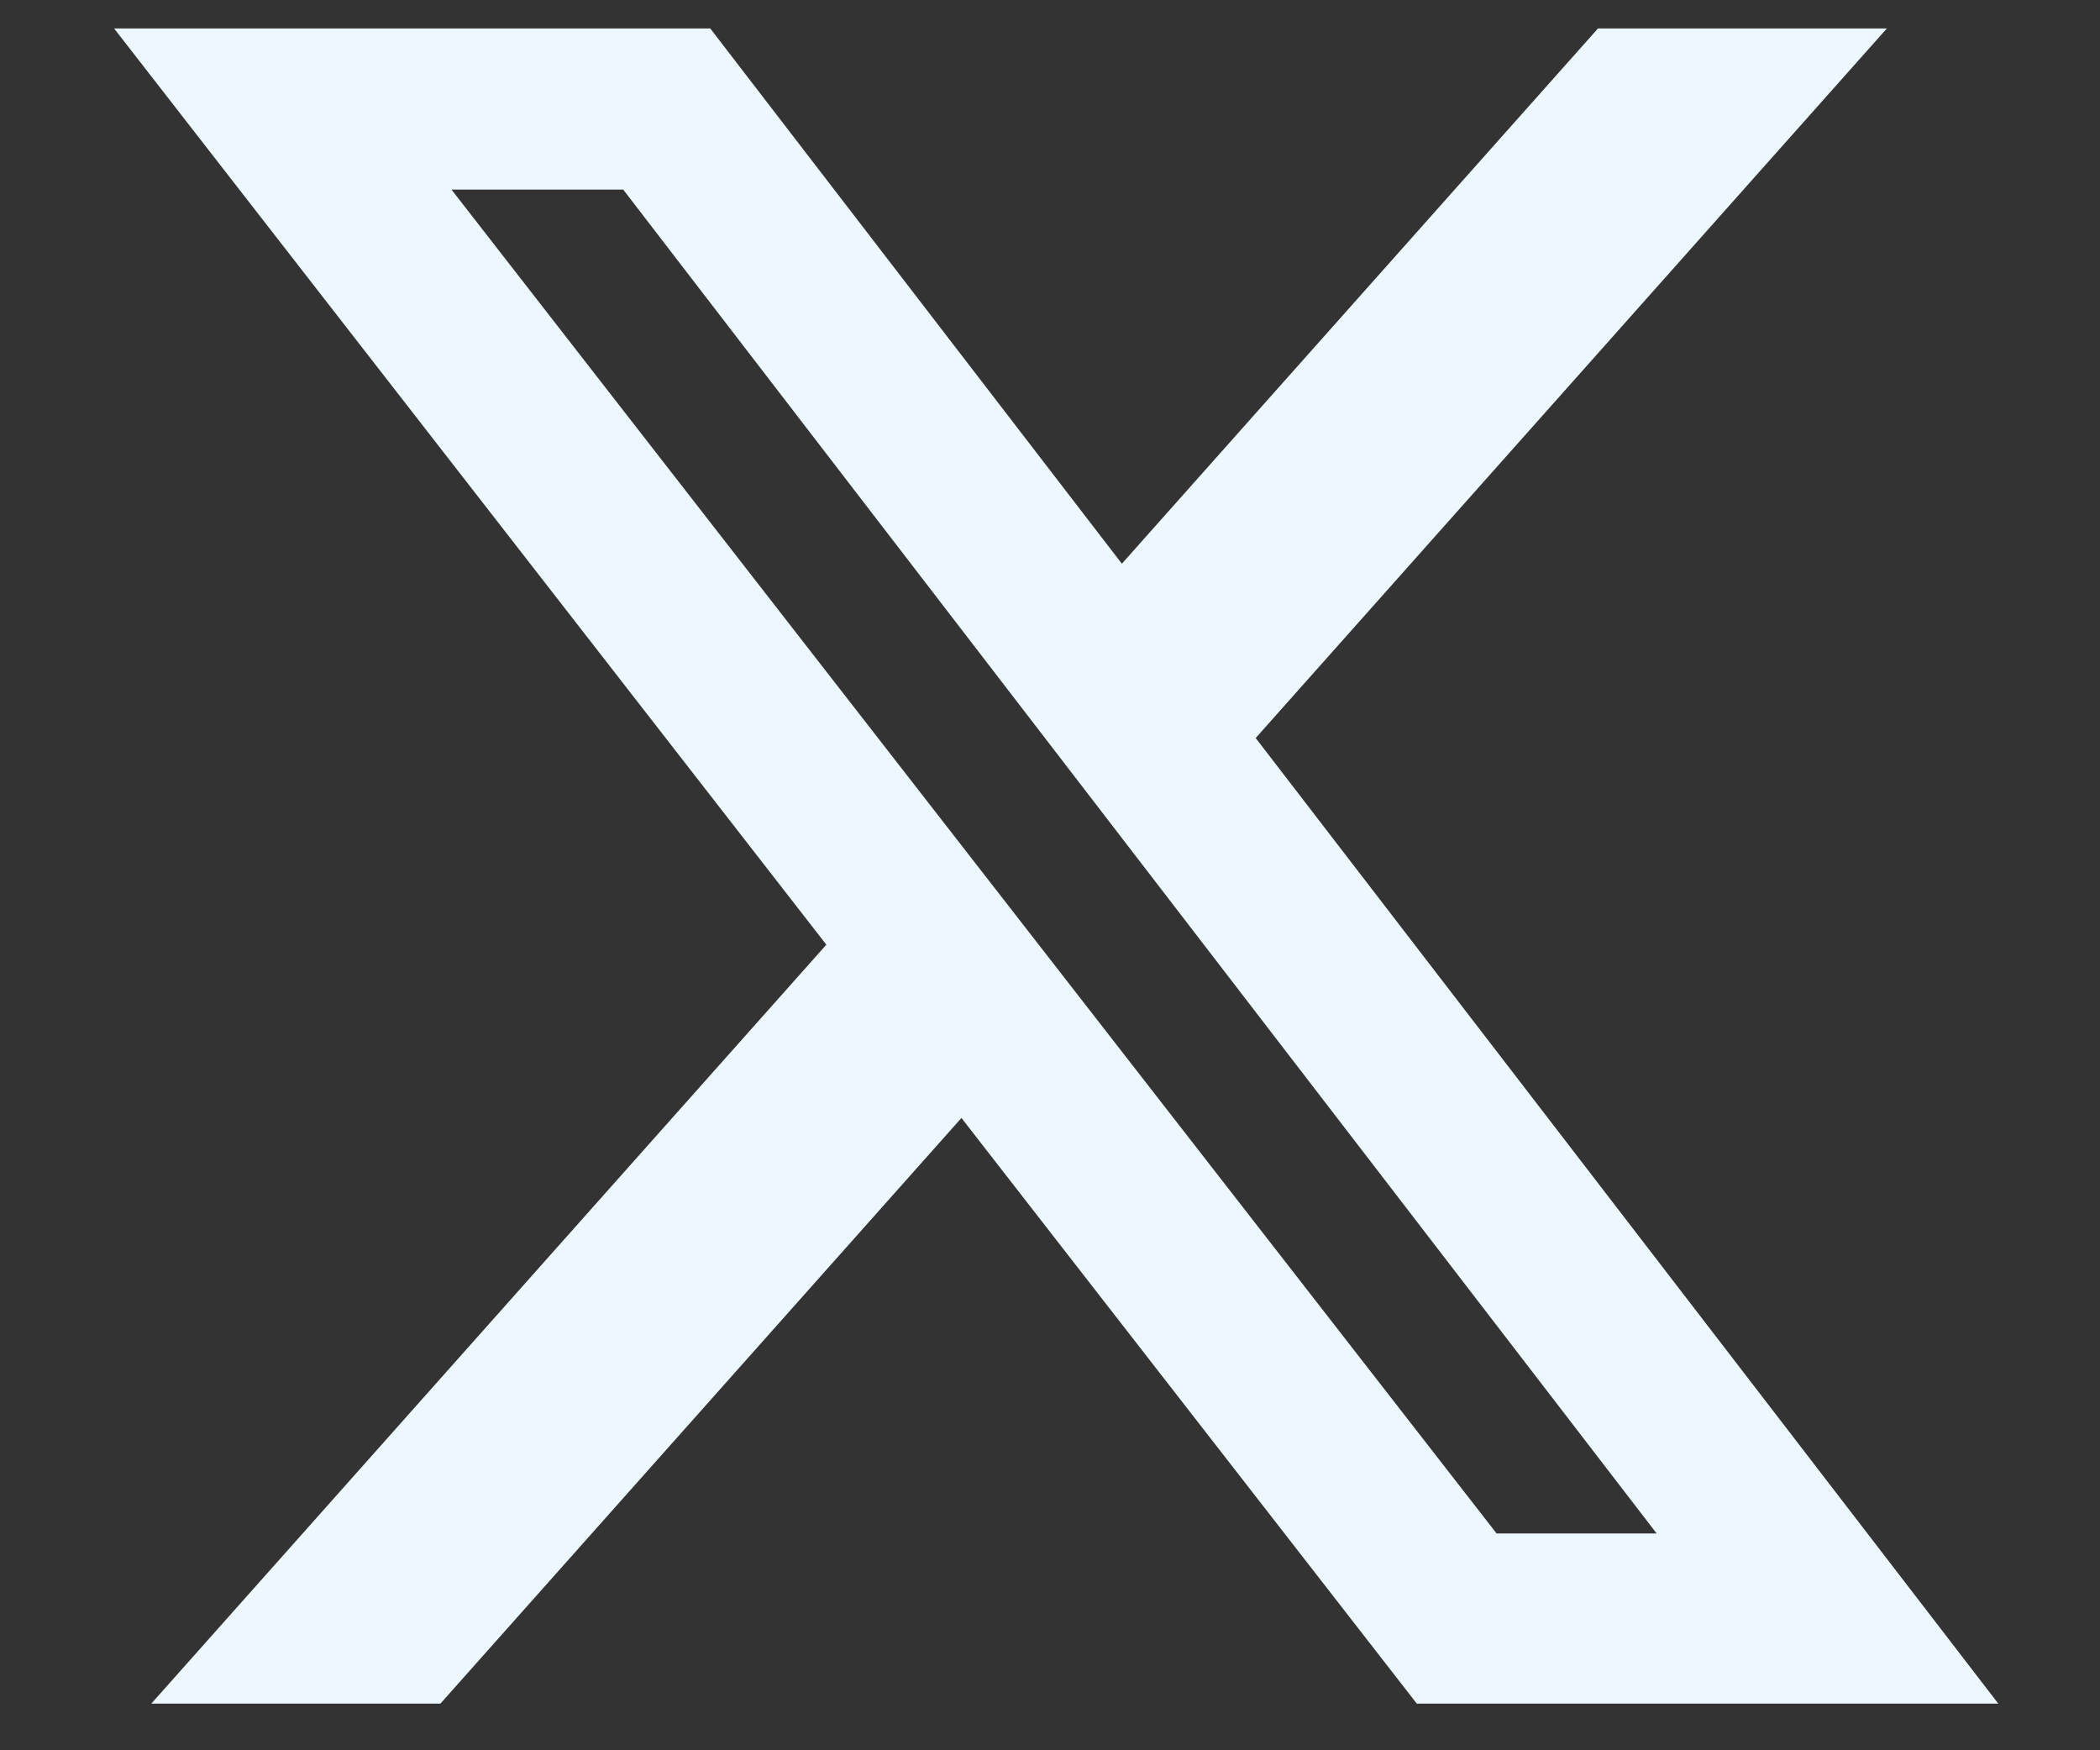 <svg width="18" height="15" viewBox="0 0 18 15" fill="none" xmlns="http://www.w3.org/2000/svg">
<rect x="0" y="0" width="18" height="15" fill="#333333" stroke="none"/>
<path d="M13.697 0.244H16.173L10.763 6.325L17.128 14.6H12.144L8.241 9.581L3.775 14.6H1.297L7.083 8.096L0.978 0.244H6.088L9.616 4.831L13.697 0.244ZM12.828 13.142H14.2L5.342 1.625H3.87L12.828 13.142Z" fill="#EDF7FF"/>
</svg>
